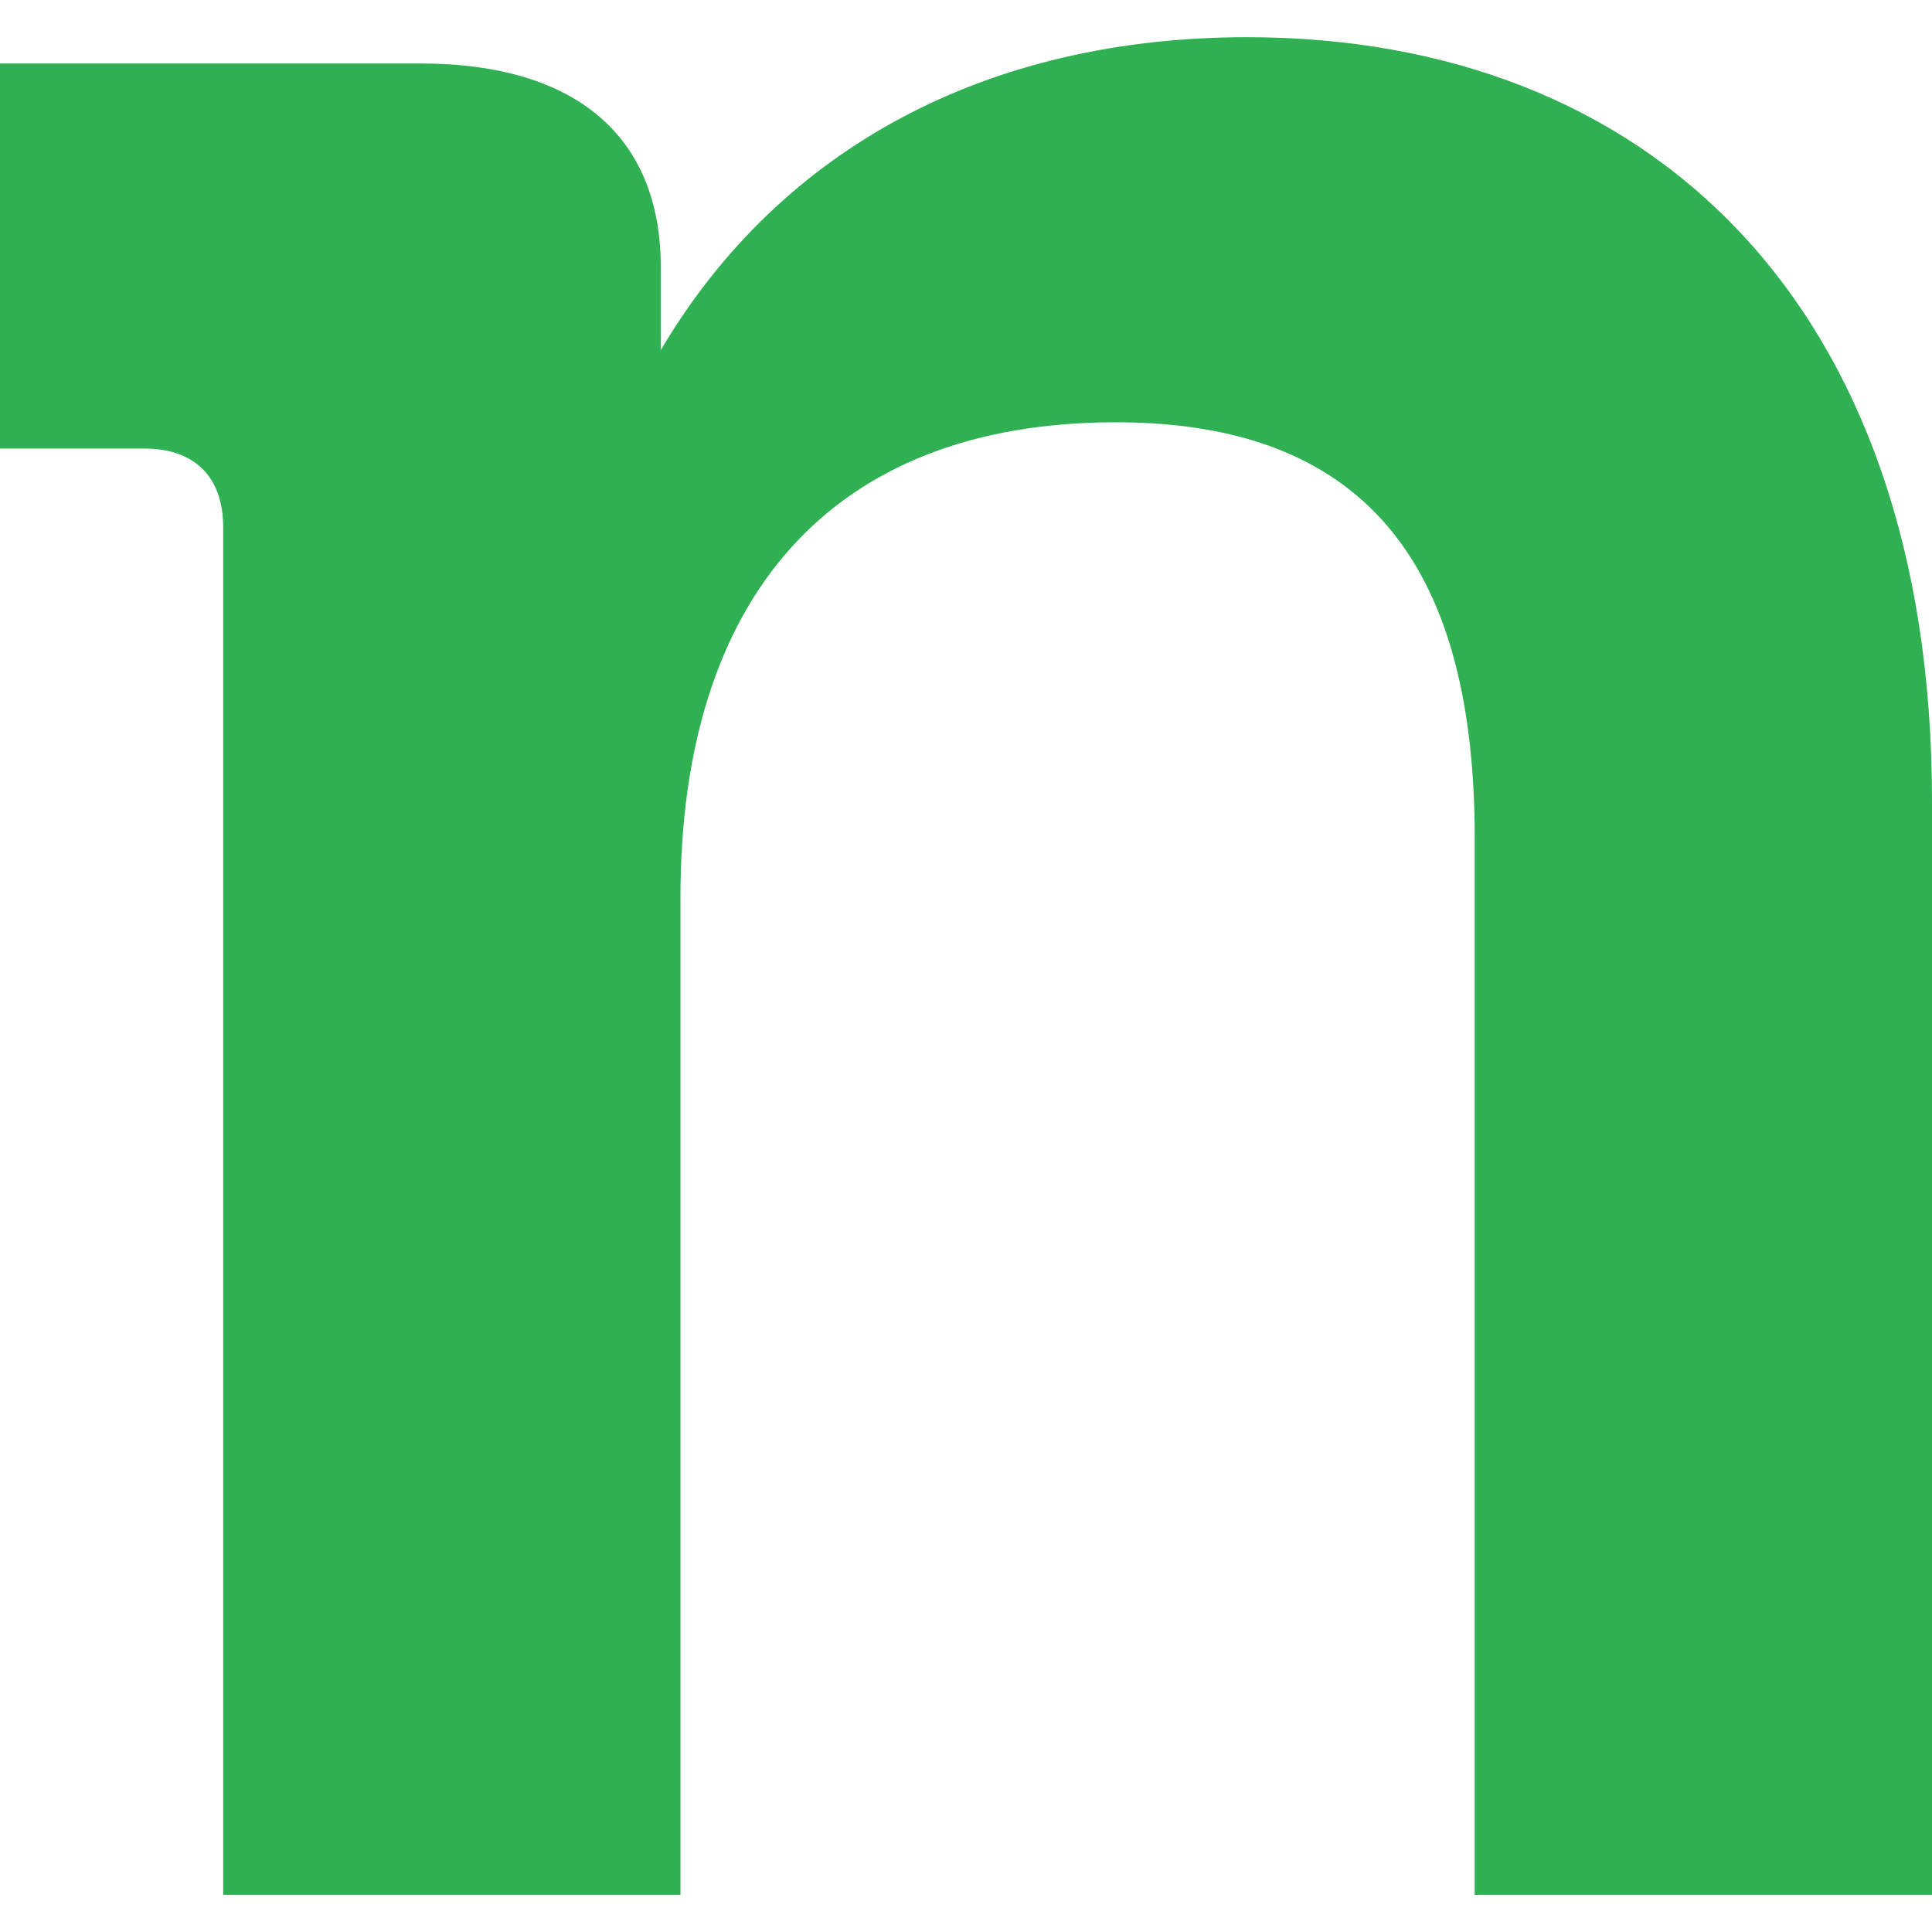 <svg xmlns="http://www.w3.org/2000/svg" width="88.3" height="88.3"><path d="M57 1.7c-11.8 0-21.3 5-26.8 14.3v-3.8c0-5.9-3.8-9.3-11-9.3H0v17.6h6.6c2.3 0 3.6 1.3 3.6 3.6v62.5h20.9V41c0-13.6 6.8-21.7 19.9-21.7 11.8 0 16.4 7 16.4 19v48.3h20.9v-50c0-22.8-13-34.9-31.3-34.9z" fill="#2fb153"/></svg>